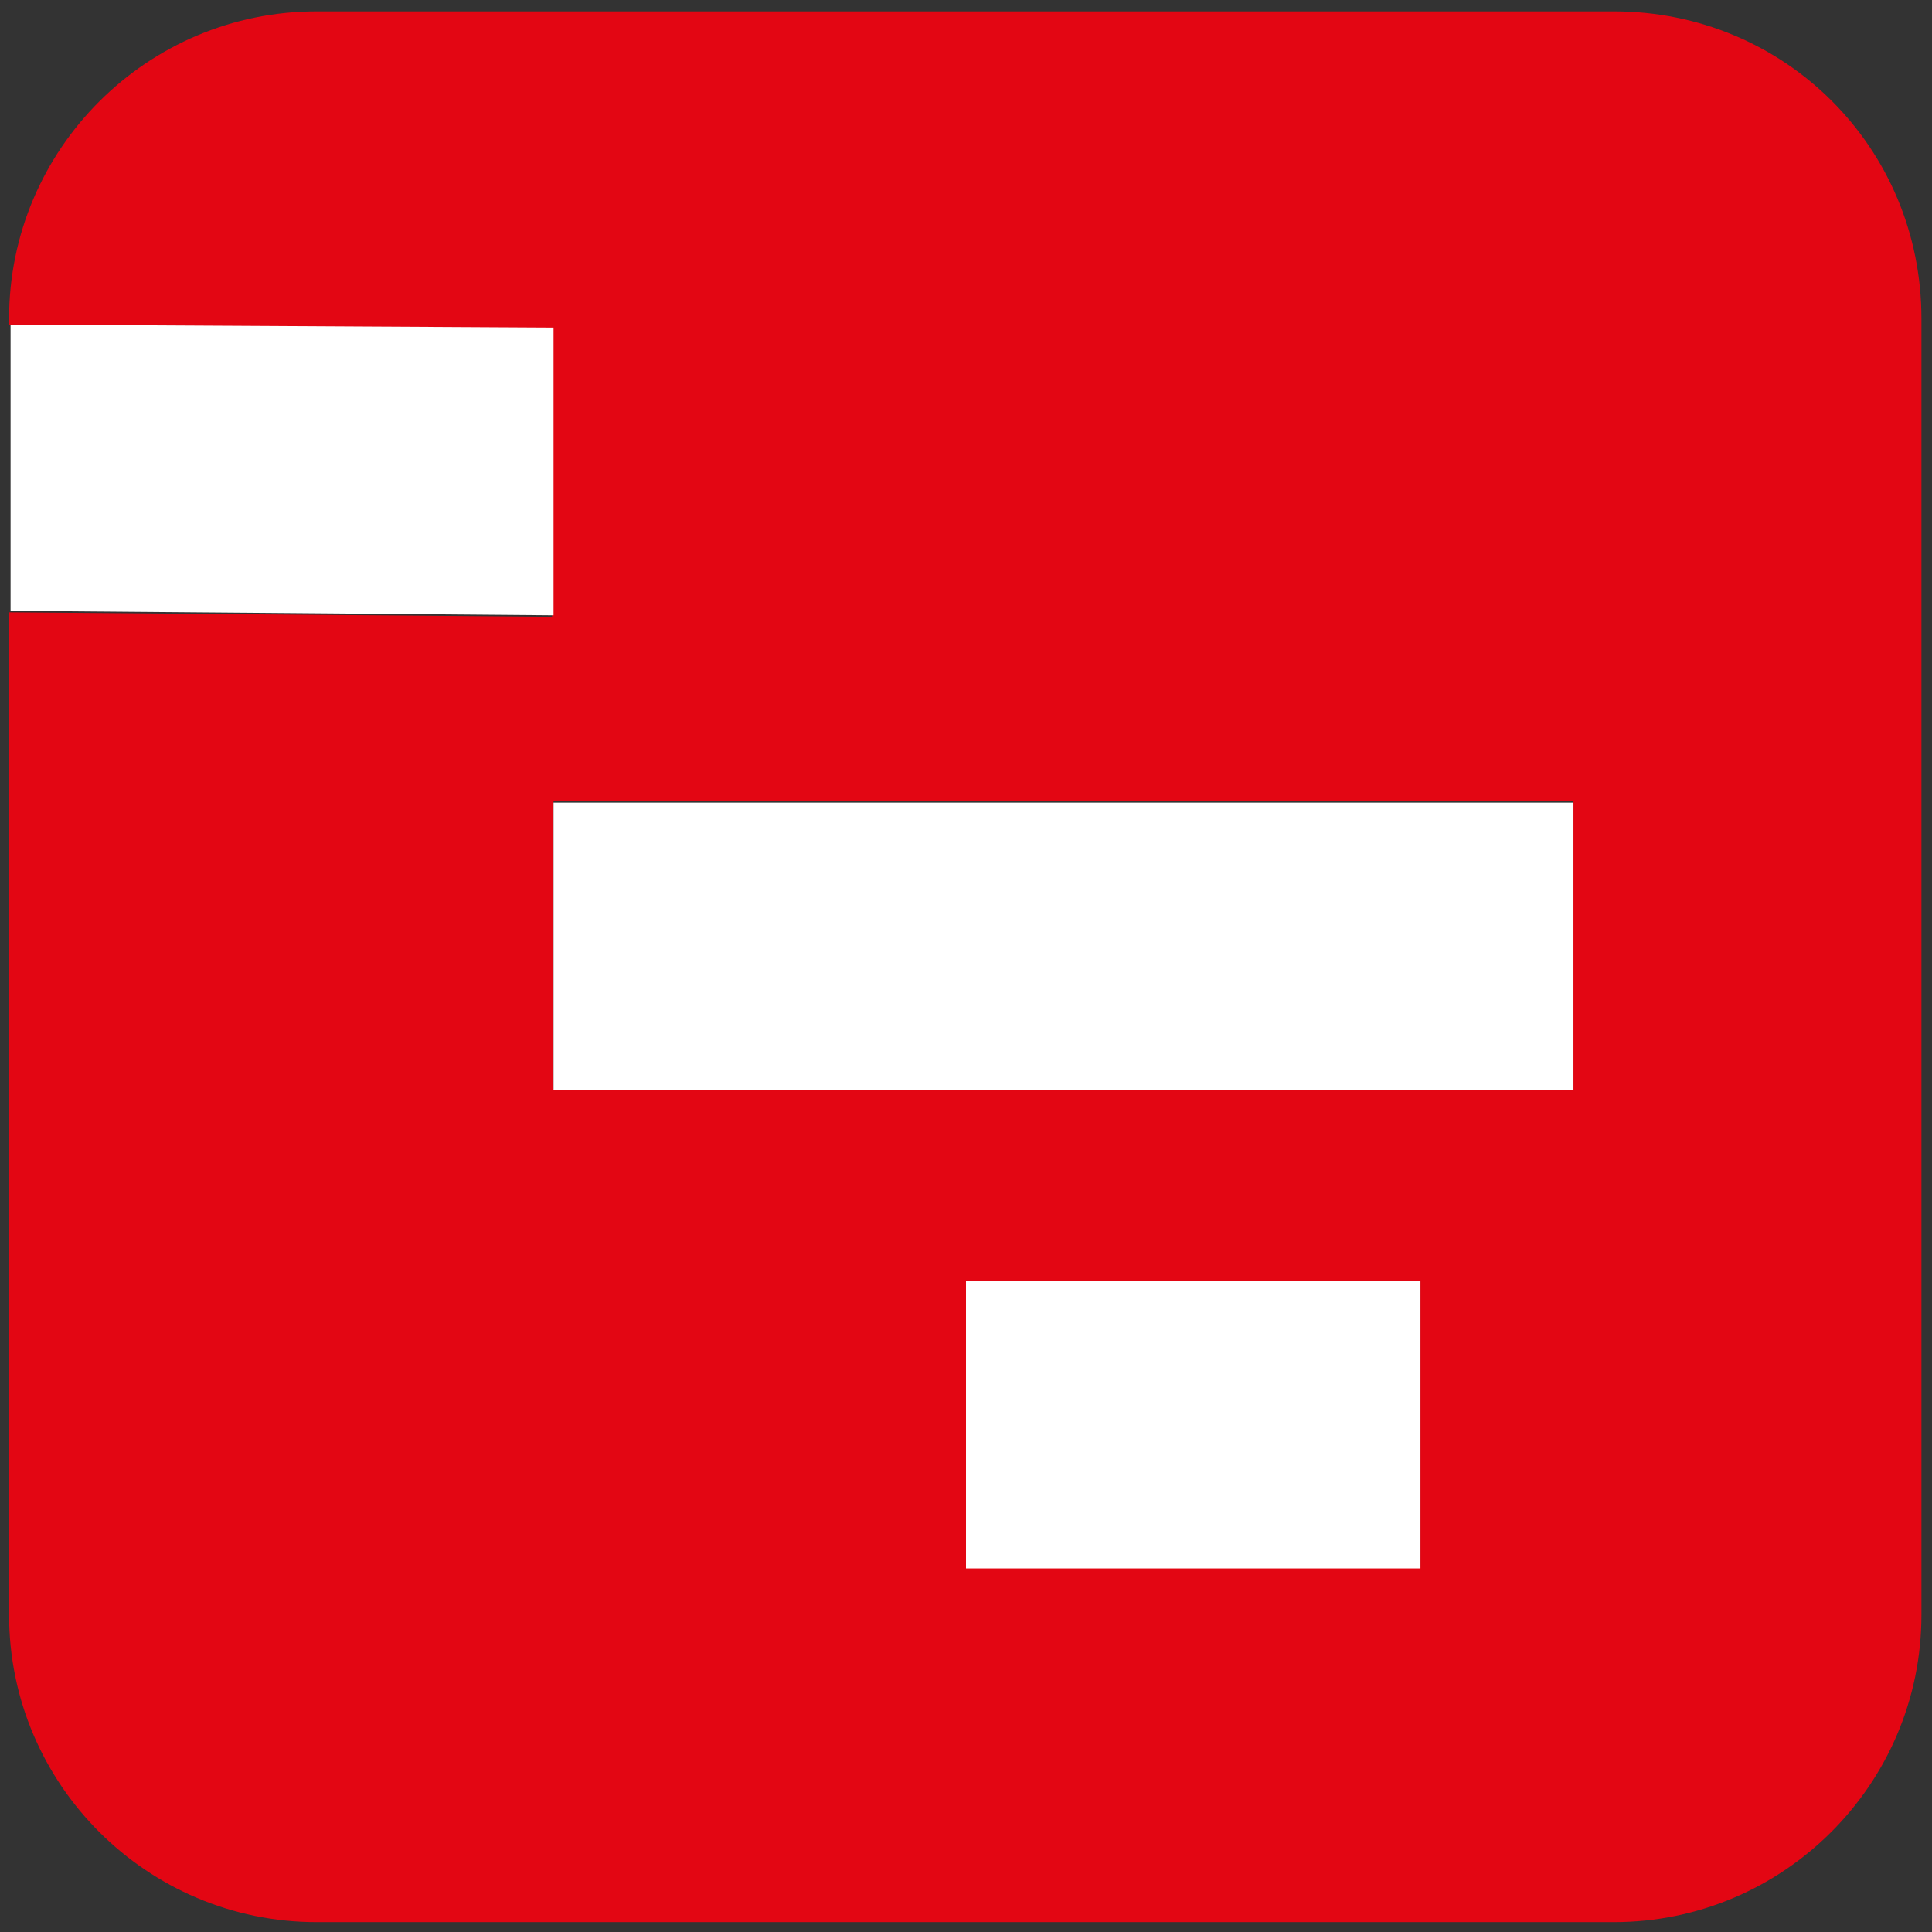 <svg width="106" height="106" viewBox="0 0 106 106" fill="none" xmlns="http://www.w3.org/2000/svg">
<rect x="0" y="0" width="106" height="106" fill="#333333" stroke="none"/>
<g clip-path="url(#clip0_1956_3665)">
<path d="M88.55 0.624H17.368C8.069 0.624 0.498 8.188 0.498 17.48V17.808L30.288 18.055V33.842L0.498 33.595V88.602C0.498 97.893 8.069 105.458 17.368 105.458H88.55C97.849 105.458 105.42 97.893 105.42 88.602V17.48C105.42 8.106 97.931 0.624 88.55 0.624ZM78.017 85.971H53V70.266H77.934V85.971H78.017ZM86.328 59.742H30.37V43.955H86.328V59.742Z" fill="#E30613"/>
<path d="M30.37 17.973L0.58 17.809V33.513L30.37 33.76V17.973Z" fill="white"/>
<path d="M86.328 44.038H30.37V59.825H86.328V44.038Z" fill="white"/>
<path d="M77.934 70.267H53V86.053H77.934V70.267Z" fill="white"/>
</g>
<defs>
<clipPath id="clip0_1956_3665">
<rect width="106" height="106" fill="white"/>
</clipPath>
</defs>
</svg>
